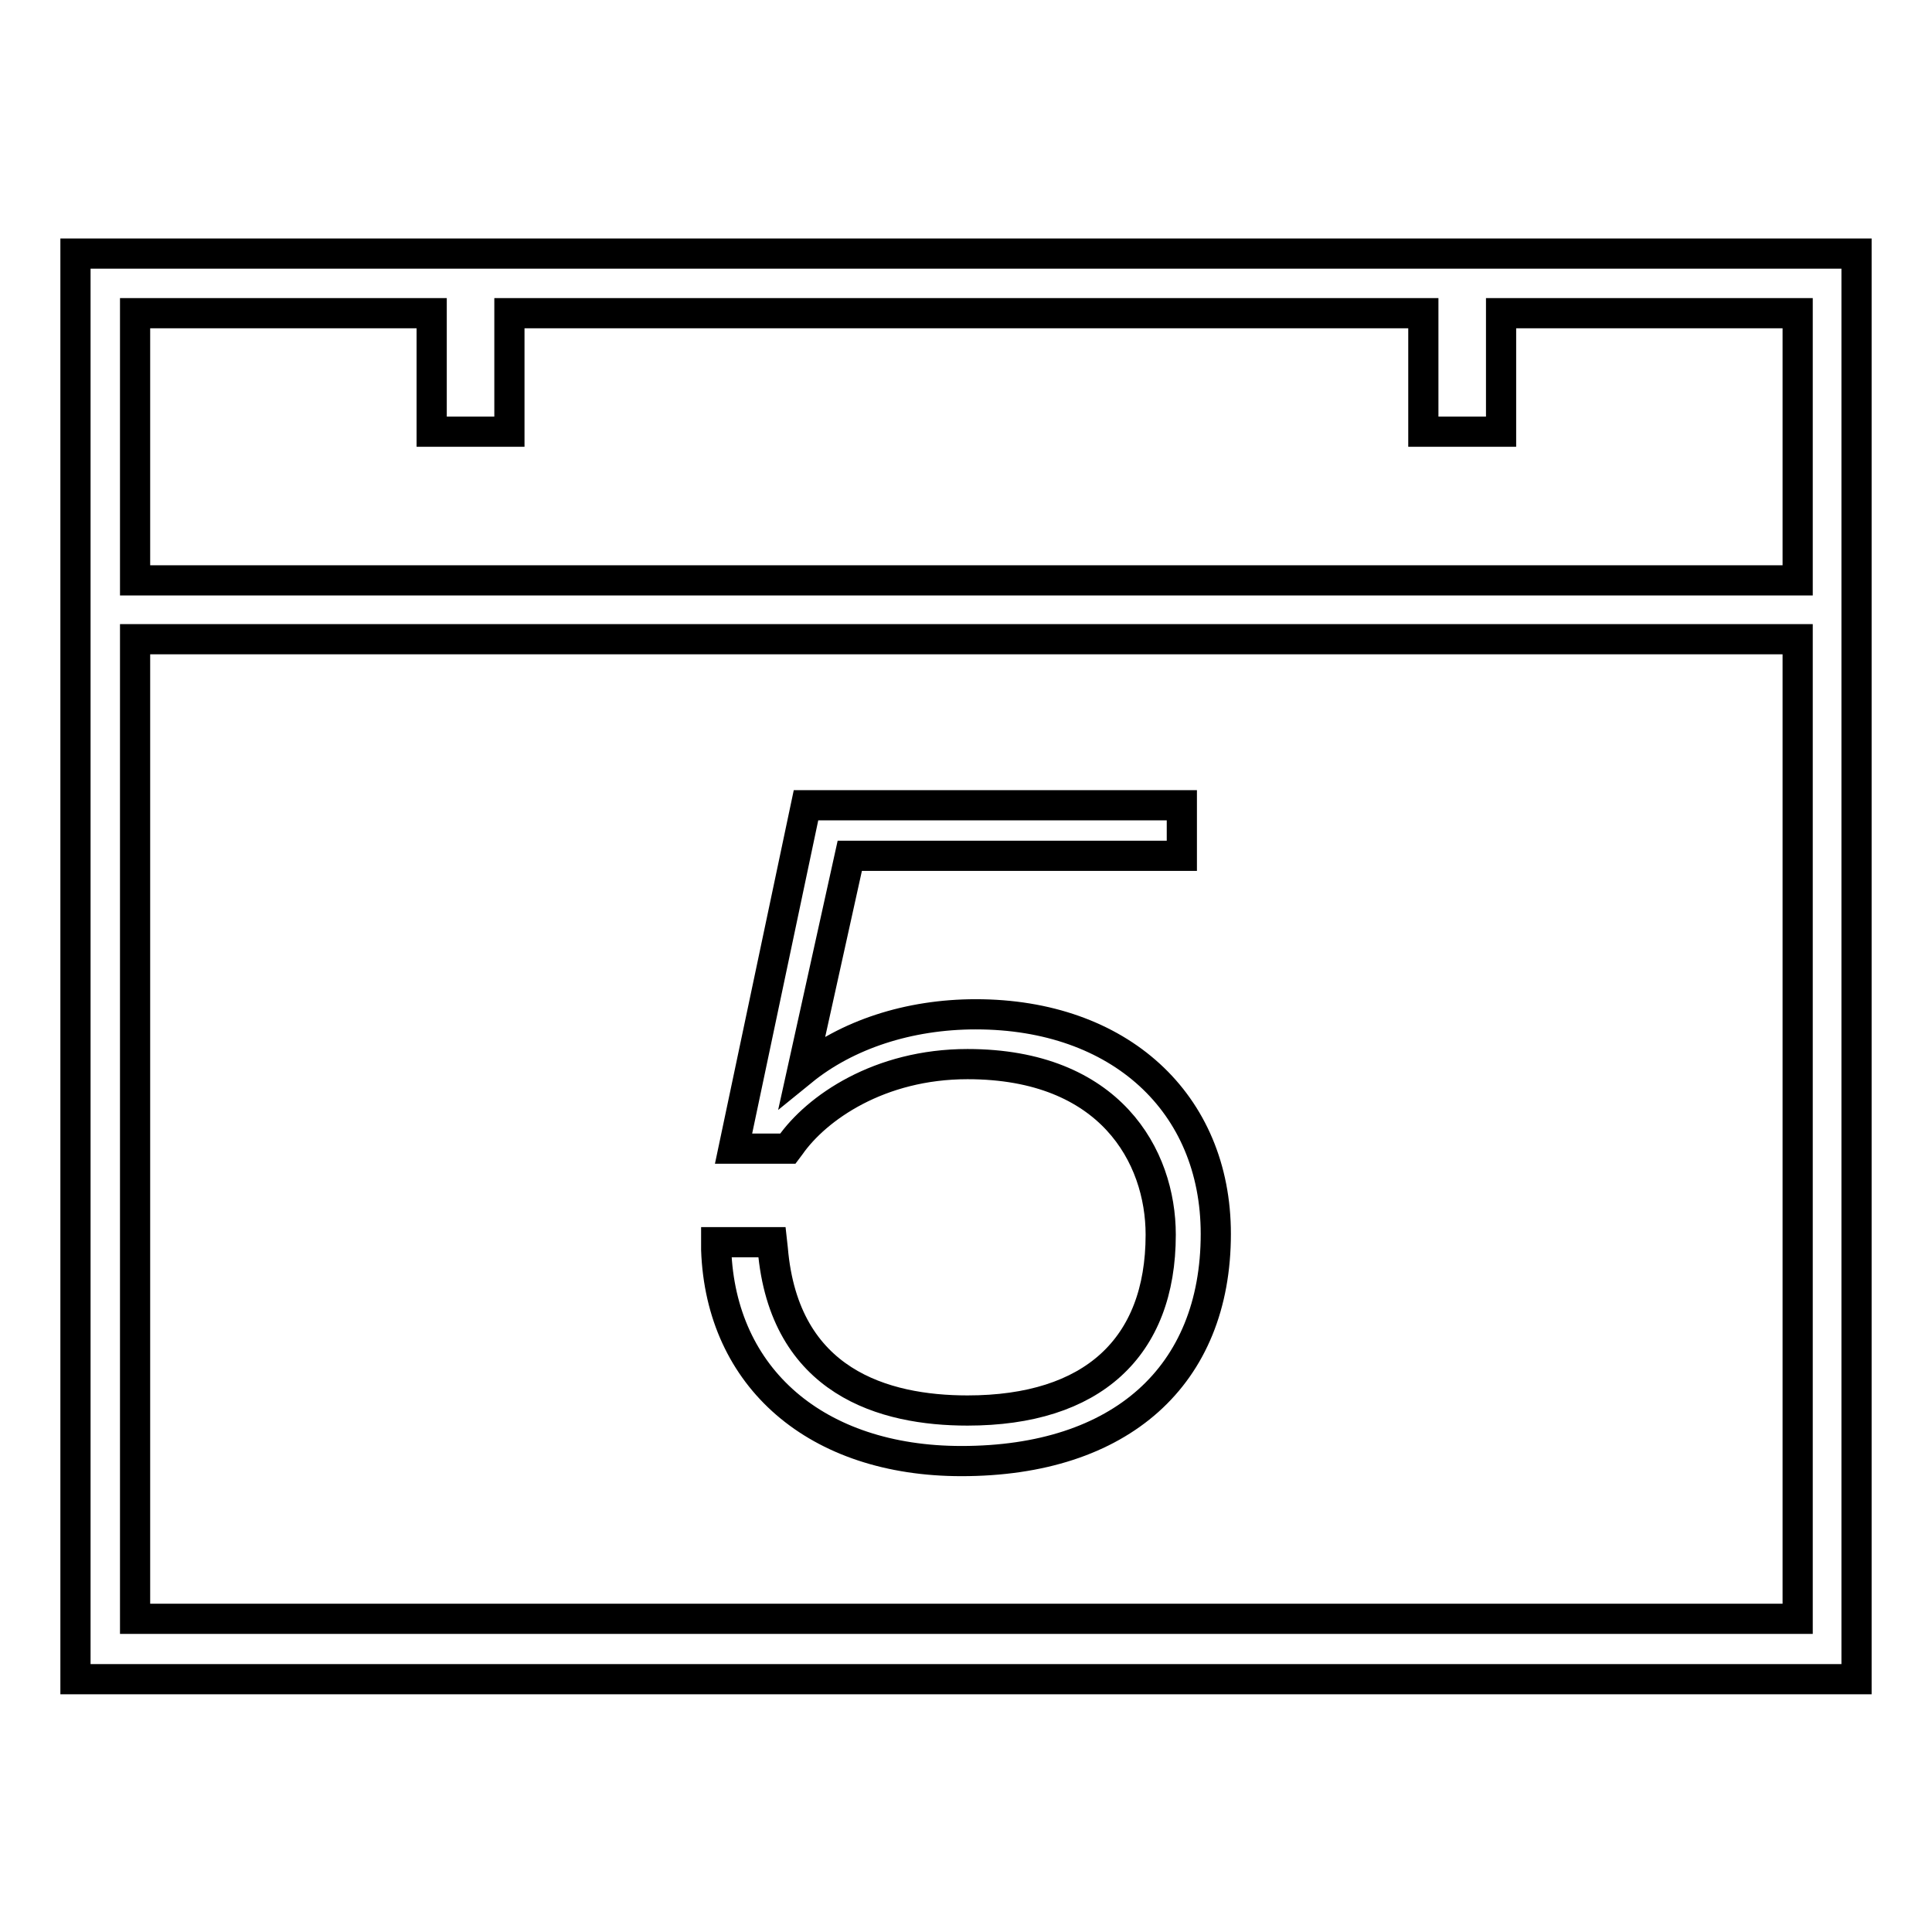 <?xml version="1.0" encoding="utf-8"?>
<!-- Svg Vector Icons : http://www.onlinewebfonts.com/icon -->
<!DOCTYPE svg PUBLIC "-//W3C//DTD SVG 1.1//EN" "http://www.w3.org/Graphics/SVG/1.1/DTD/svg11.dtd">
<svg version="1.1" xmlns="http://www.w3.org/2000/svg" xmlns:xlink="http://www.w3.org/1999/xlink" x="0px" y="0px" viewBox="0 0 256 256" enable-background="new 0 0 256 256" xml:space="preserve">
<g> <path stroke-width="4" fill-opacity="0" stroke="#000000"  d="M127.4,193.6c-19.2,0-31.9-11-32.5-28l0-1h7.4l0.1,0.9c1.5,17.7,14.8,21.4,25.8,21.4 c16.5,0,25.6-8.3,25.6-23.3c0-10.4-6.7-22.6-25.6-22.6c-11.7,0-20,5.8-23.5,10.8l-0.3,0.4h-7.2l9.6-45.5h49.8v6.7h-44l-6.3,28.5 c5.9-4.8,14.1-7.5,23-7.5c19,0,31.8,11.7,31.8,29.1C161.1,182.3,148.5,193.6,127.4,193.6z M10,33.6v43.3v7.9v137.7h236V84.7v-7.9 V33.6H10z M238.1,214.5H17.9V84.7h220.3V214.5z M238.1,76.9H17.9V41.5h39.3v15.7h10.3V41.5h121.1v15.7h10.3V41.5h39.3V76.9z"/></g>
</svg>
